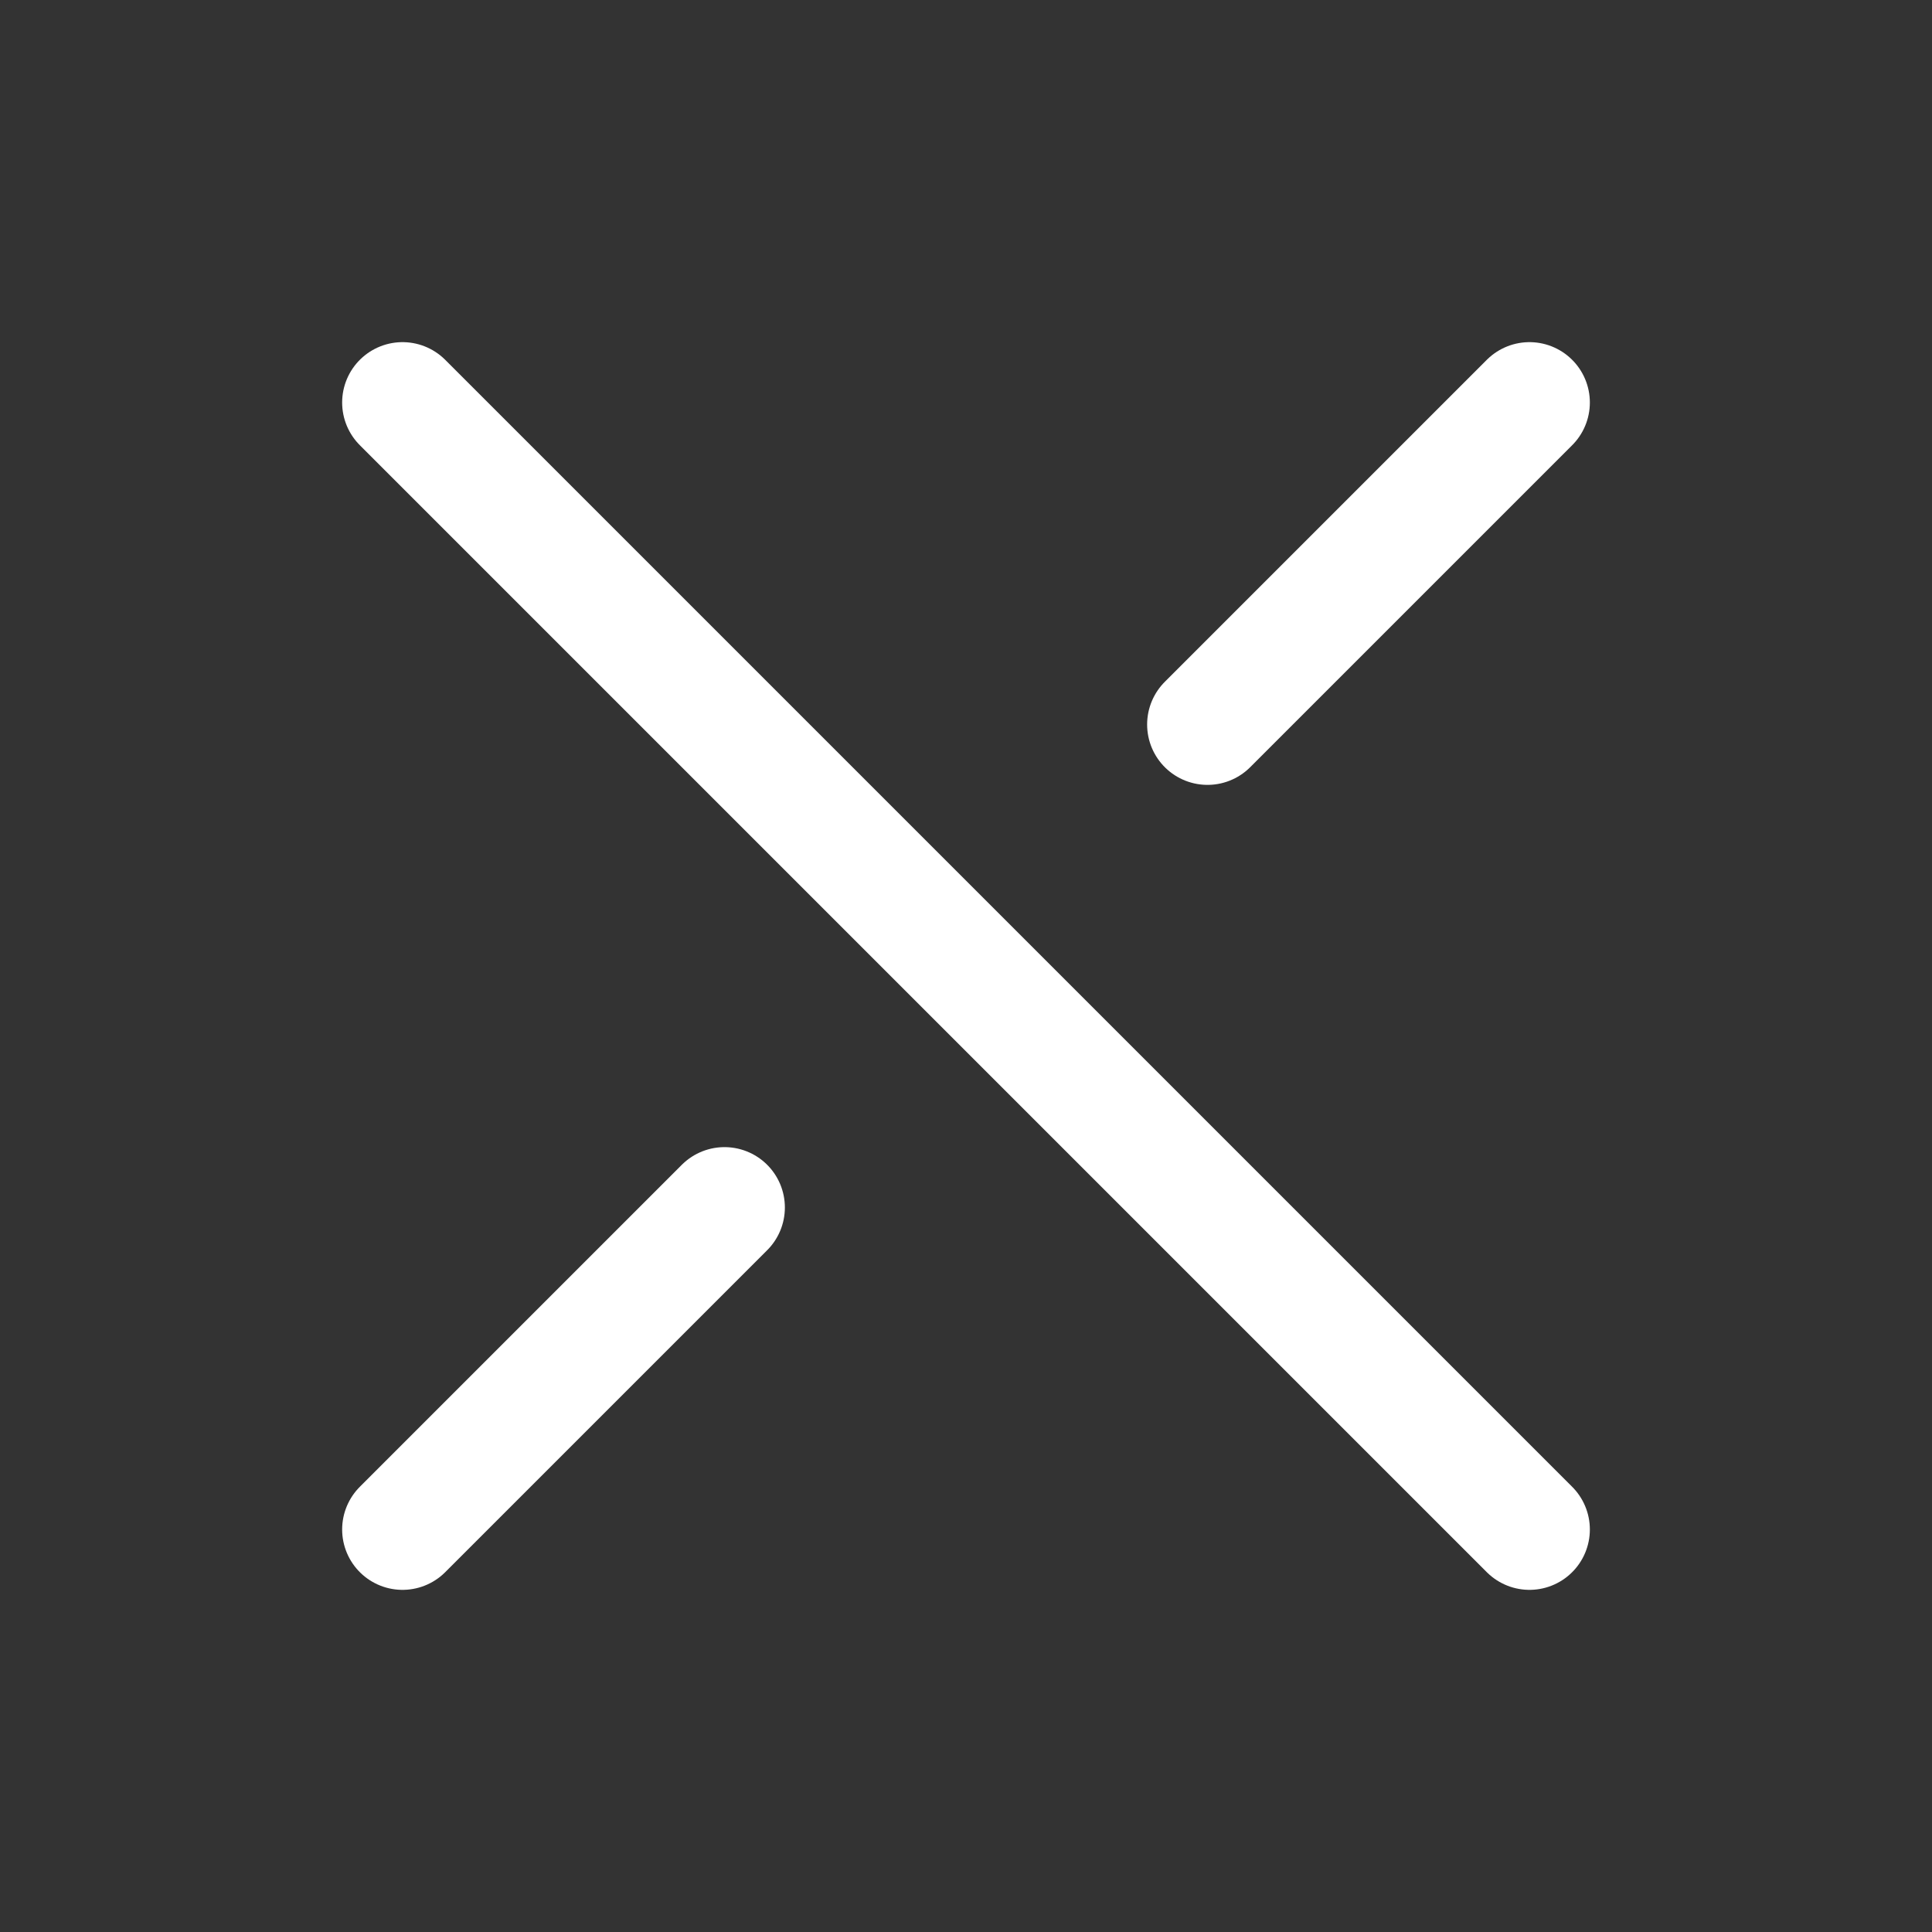 <svg width="32" height="32" viewBox="0 0 32 32" fill="none" xmlns="http://www.w3.org/2000/svg">
    <rect x="0" y="0" width="32" height="32" fill="#333333" stroke="none"/>
    <g id="Cross">
        <path
            d="M25.333 25.333L6.667 6.667M6.667 25.333L12 20M20 12L25.333 6.667"
            stroke="white" stroke-width="2" stroke-linecap="round" stroke-linejoin="round" />
    </g>
</svg>